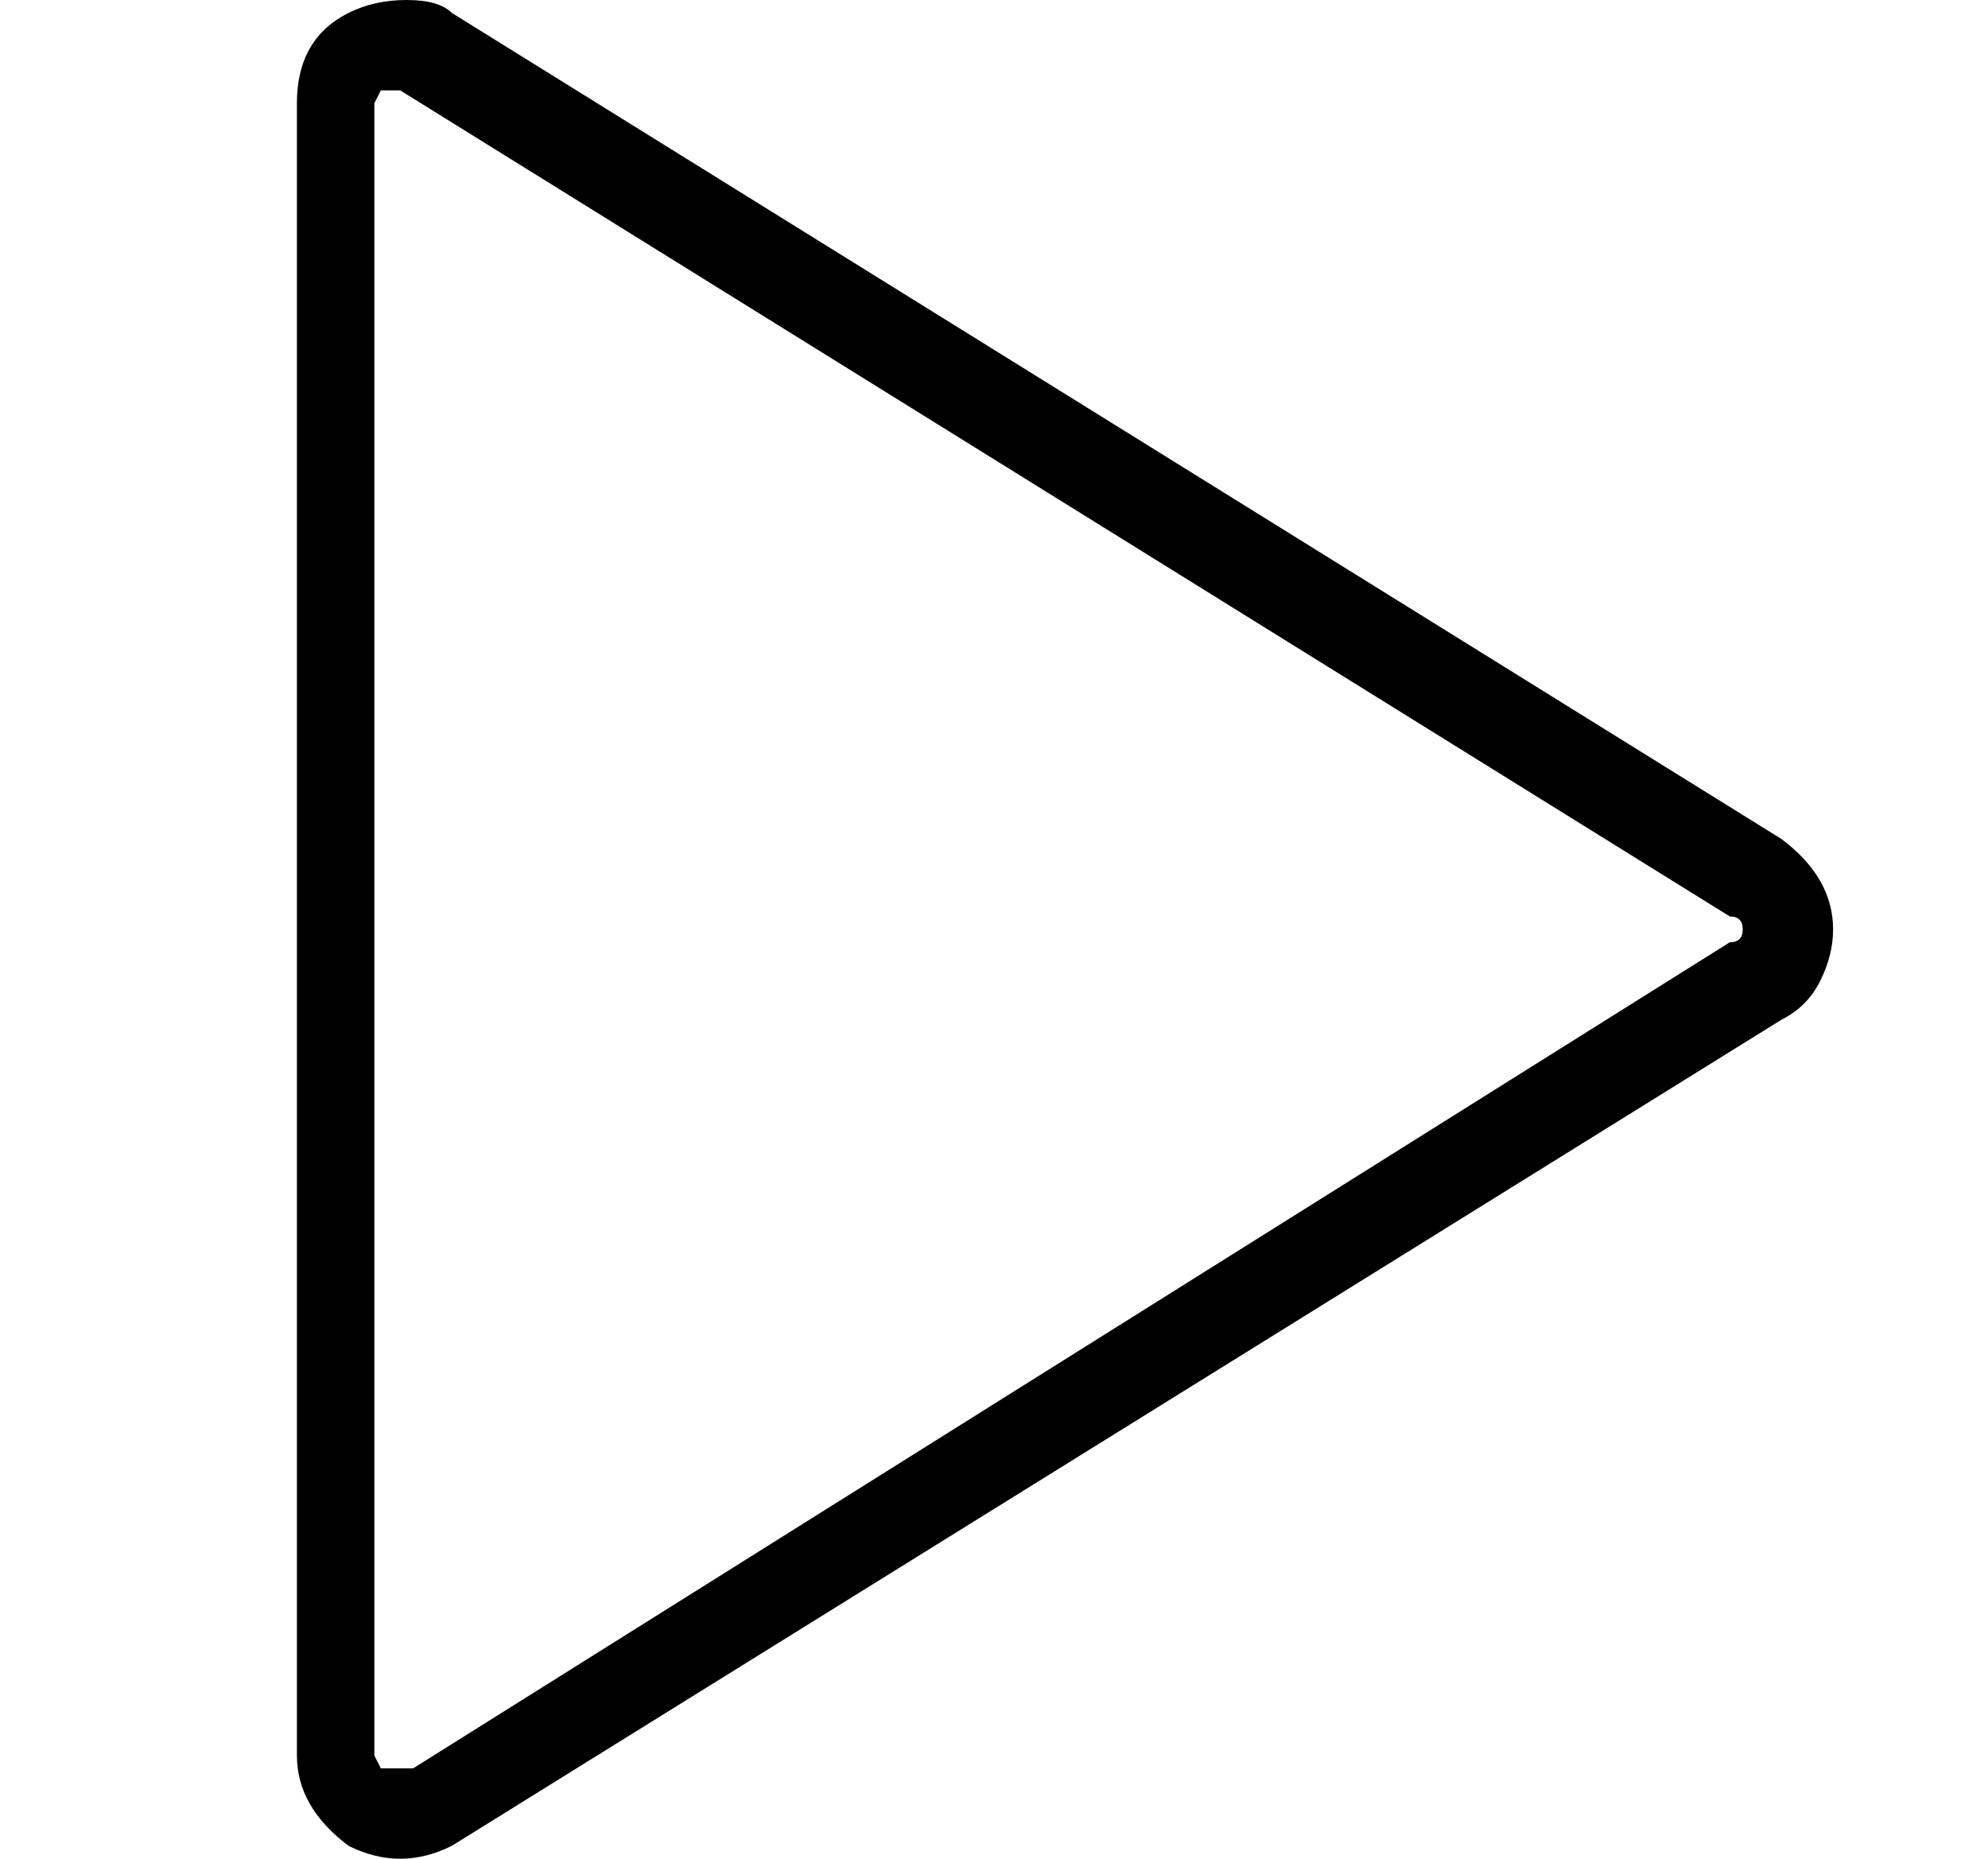 <?xml version="1.0" standalone="no"?>
<!DOCTYPE svg PUBLIC "-//W3C//DTD SVG 1.1//EN" "http://www.w3.org/Graphics/SVG/1.1/DTD/svg11.dtd" >
<svg xmlns="http://www.w3.org/2000/svg" xmlns:xlink="http://www.w3.org/1999/xlink" version="1.1" viewBox="-10 0 154 144">
   <path fill="currentColor"
d="M21 144q-2 0 -4 -1q-4 -3 -4 -7v-128q0 -5 4 -7q2 -1 4.5 -1t3.5 1l103 64q4 3 4 7q0 2 -1 4t-3 3l-103 64q-2 1 -4 1zM21 7h-1.5t-0.5 1v128l0.5 1t2.5 0l102 -64q1 0 1 -1t-1 -1z" />
</svg>

